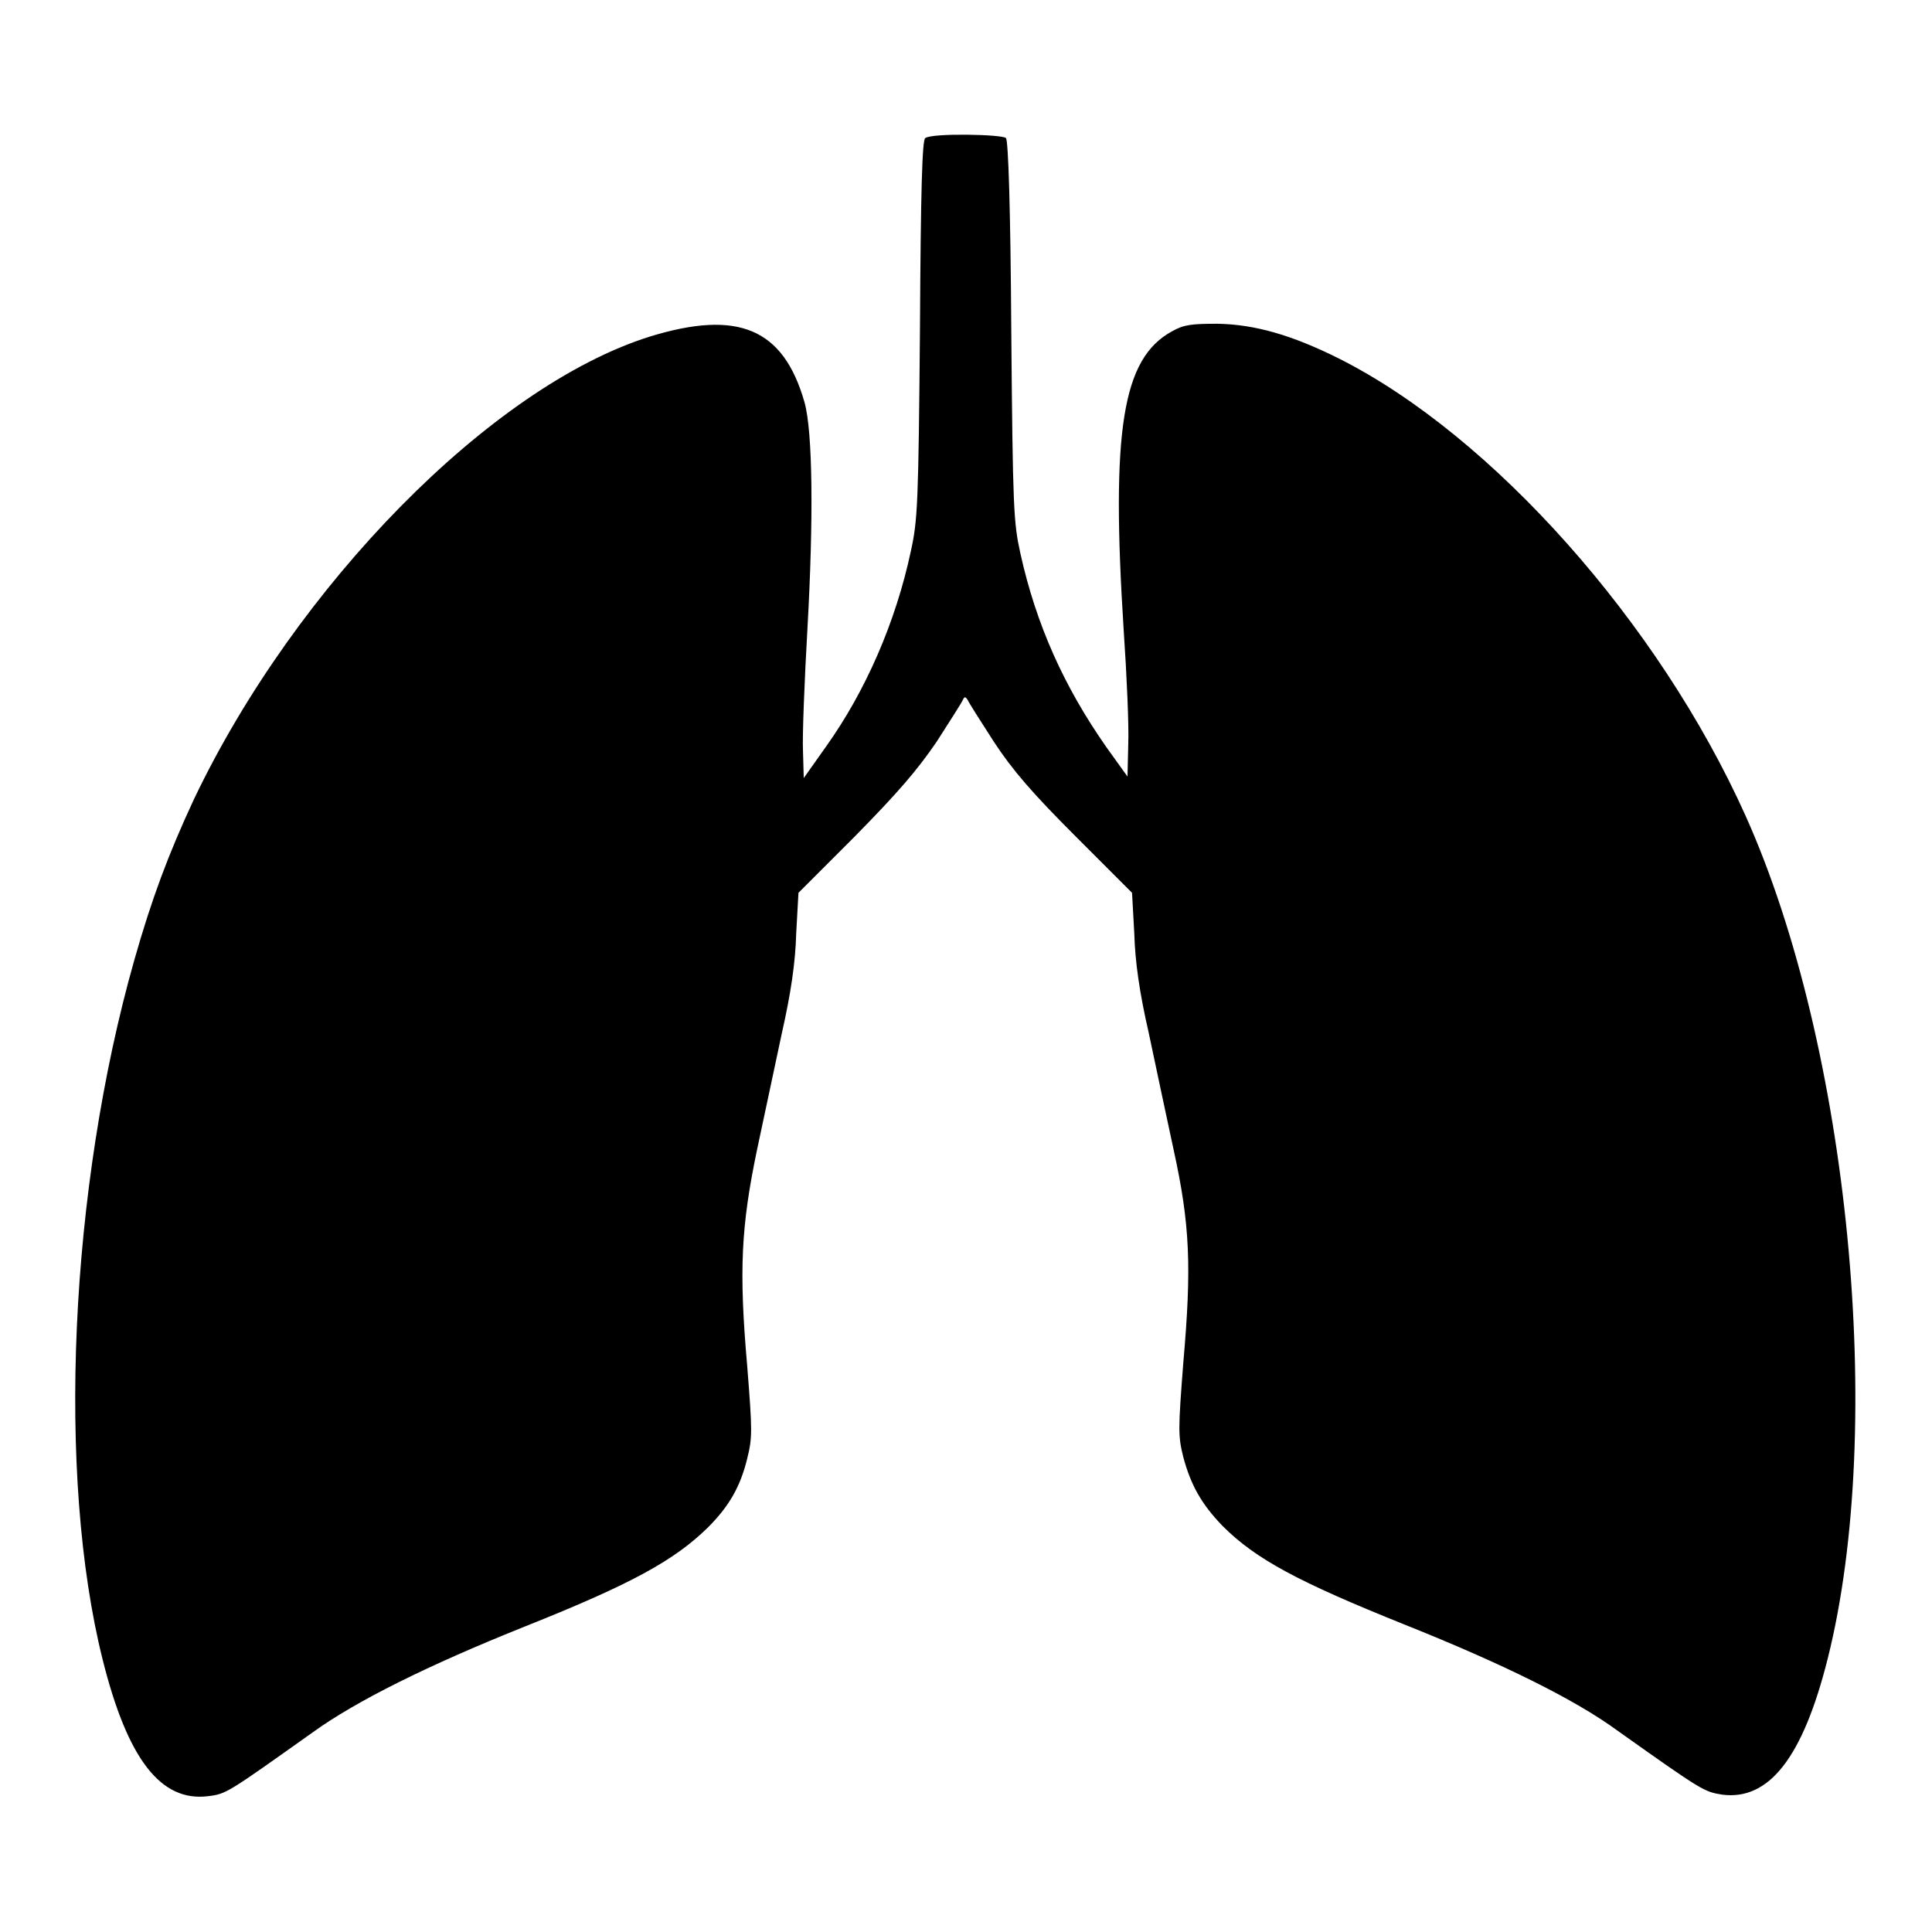 <?xml version="1.0" encoding="utf-8"?>
<!-- Svg Vector Icons : http://www.onlinewebfonts.com/icon -->
<!DOCTYPE svg PUBLIC "-//W3C//DTD SVG 1.1//EN" "http://www.w3.org/Graphics/SVG/1.1/DTD/svg11.dtd">
<svg version="1.1" xmlns="http://www.w3.org/2000/svg" xmlns:xlink="http://www.w3.org/1999/xlink" x="0px" y="0px" viewBox="0 0 256 256" enable-background="new 0 0 256 256" xml:space="preserve">
<g><g><g><path fill="#000000" d="M122.6,18.3c-0.4,0.2-0.6,6.8-0.7,25.3c-0.2,23.1-0.3,25.3-1.2,29.4c-2,9.4-6,18.6-11.3,26l-2.9,4.1l-0.1-3.6c-0.1-1.9,0.2-9.4,0.6-16.4c0.8-14.3,0.7-25.9-0.4-29.8c-2.8-9.8-8.8-12.3-20.5-8.7c-21,6.6-46.9,33-60.4,61.3c-3.4,7.3-5.6,13.2-7.9,21.3c-8.6,30.3-10.3,68.3-4.2,92.7c3.3,13.2,7.7,18.9,14,18.1c2.4-0.3,2.5-0.4,13.9-8.5c5.7-4.1,15.1-8.8,28.1-14c14.3-5.7,19.8-8.8,24.2-13.1c2.8-2.8,4.3-5.4,5.2-9.1c0.7-2.8,0.7-3.6,0-12.4c-1.1-12.6-0.8-18.4,1.3-28.5c0.9-4.3,2.4-11.2,3.3-15.5c1.2-5.3,1.8-9.4,1.9-13.2l0.3-5.4l7.5-7.5c5.7-5.8,8.2-8.7,10.8-12.5c1.8-2.8,3.4-5.3,3.5-5.6c0.2-0.4,0.3-0.4,0.6,0c0.1,0.3,1.7,2.8,3.5,5.6c2.5,3.8,5.1,6.8,10.8,12.5l7.5,7.5l0.3,5.4c0.1,3.7,0.7,7.9,1.9,13.1c0.9,4.3,2.4,11.3,3.3,15.5c2.2,10,2.4,15.6,1.3,28.2c-0.7,9-0.7,9.8,0,12.6c1,3.7,2.4,6.2,5.2,9.1c4.4,4.4,10,7.4,24.2,13.1c13,5.2,22.5,9.9,28.1,14c11.4,8.1,11.5,8.1,13.9,8.5c6.2,0.8,10.7-4.9,14-18.1c7.7-30.8,2.8-81.1-10.9-111.6c-11.5-25.6-33.6-50.4-53.9-60.6c-6.2-3.1-11.1-4.5-16-4.6c-3.5,0-4.5,0.1-6.1,1c-6.6,3.6-8.1,13.1-6.4,39.7c0.4,5.8,0.7,12.6,0.6,15l-0.1,4.3l-2.8-3.9c-5.6-8-9.3-16.2-11.4-25.7c-0.9-4.1-1-5.9-1.2-29.4c-0.1-16.5-0.4-25.2-0.7-25.6C132.9,17.8,123.5,17.6,122.6,18.3z"/></g></g></g>
</svg>